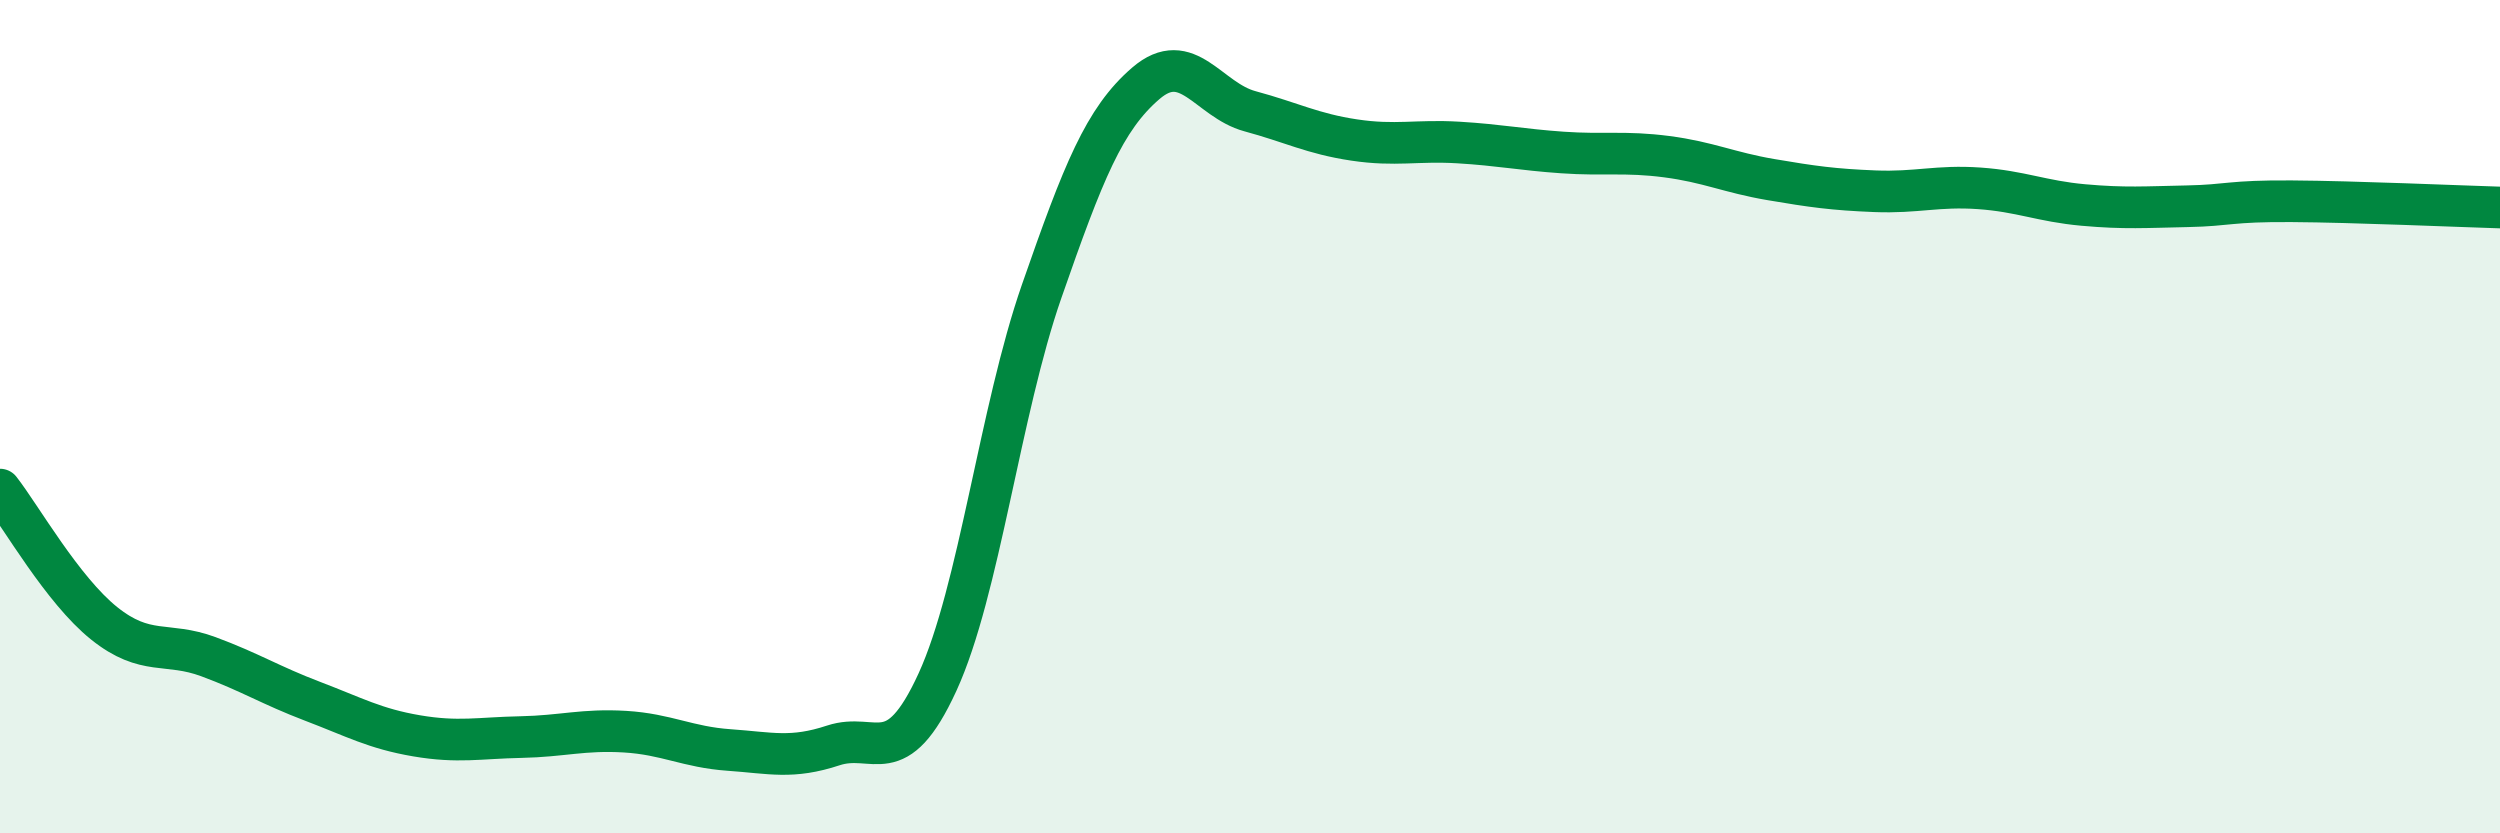 
    <svg width="60" height="20" viewBox="0 0 60 20" xmlns="http://www.w3.org/2000/svg">
      <path
        d="M 0,11.75 C 0.5,12.39 1.5,14.16 2.5,14.96 C 3.5,15.76 4,15.39 5,15.76 C 6,16.13 6.5,16.45 7.5,16.83 C 8.5,17.21 9,17.49 10,17.66 C 11,17.83 11.5,17.71 12.5,17.69 C 13.5,17.67 14,17.5 15,17.56 C 16,17.62 16.5,17.93 17.5,18 C 18.5,18.07 19,18.22 20,17.89 C 21,17.56 21.5,18.55 22.5,16.37 C 23.5,14.19 24,9.86 25,6.99 C 26,4.12 26.5,2.86 27.5,2 C 28.5,1.14 29,2.4 30,2.67 C 31,2.94 31.5,3.21 32.5,3.36 C 33.5,3.51 34,3.36 35,3.42 C 36,3.48 36.5,3.59 37.5,3.66 C 38.5,3.73 39,3.63 40,3.76 C 41,3.89 41.5,4.14 42.5,4.31 C 43.5,4.48 44,4.55 45,4.59 C 46,4.63 46.5,4.45 47.5,4.52 C 48.5,4.59 49,4.83 50,4.92 C 51,5.01 51.5,4.97 52.5,4.95 C 53.5,4.93 53.5,4.82 55,4.83 C 56.5,4.84 59,4.95 60,4.98L60 20L0 20Z"
        fill="#008740"
        opacity="0.1"
        stroke-linecap="round"
        stroke-linejoin="round"
      />
      <path
        d="M 0,11.75 C 0.5,12.39 1.5,14.16 2.5,14.96 C 3.5,15.76 4,15.39 5,15.76 C 6,16.13 6.5,16.45 7.5,16.83 C 8.5,17.21 9,17.49 10,17.66 C 11,17.83 11.5,17.71 12.5,17.69 C 13.5,17.67 14,17.5 15,17.56 C 16,17.62 16.5,17.93 17.5,18 C 18.5,18.07 19,18.22 20,17.89 C 21,17.56 21.5,18.55 22.5,16.37 C 23.5,14.19 24,9.86 25,6.99 C 26,4.12 26.5,2.86 27.5,2 C 28.5,1.14 29,2.4 30,2.67 C 31,2.94 31.5,3.21 32.5,3.36 C 33.5,3.51 34,3.36 35,3.42 C 36,3.48 36.5,3.59 37.5,3.66 C 38.5,3.73 39,3.63 40,3.76 C 41,3.89 41.5,4.14 42.5,4.31 C 43.5,4.48 44,4.55 45,4.59 C 46,4.63 46.5,4.45 47.5,4.52 C 48.5,4.59 49,4.83 50,4.92 C 51,5.01 51.5,4.97 52.5,4.95 C 53.5,4.93 53.5,4.82 55,4.83 C 56.5,4.84 59,4.95 60,4.98"
        stroke="#008740"
        stroke-width="1"
        fill="none"
        stroke-linecap="round"
        stroke-linejoin="round"
      />
    </svg>
  